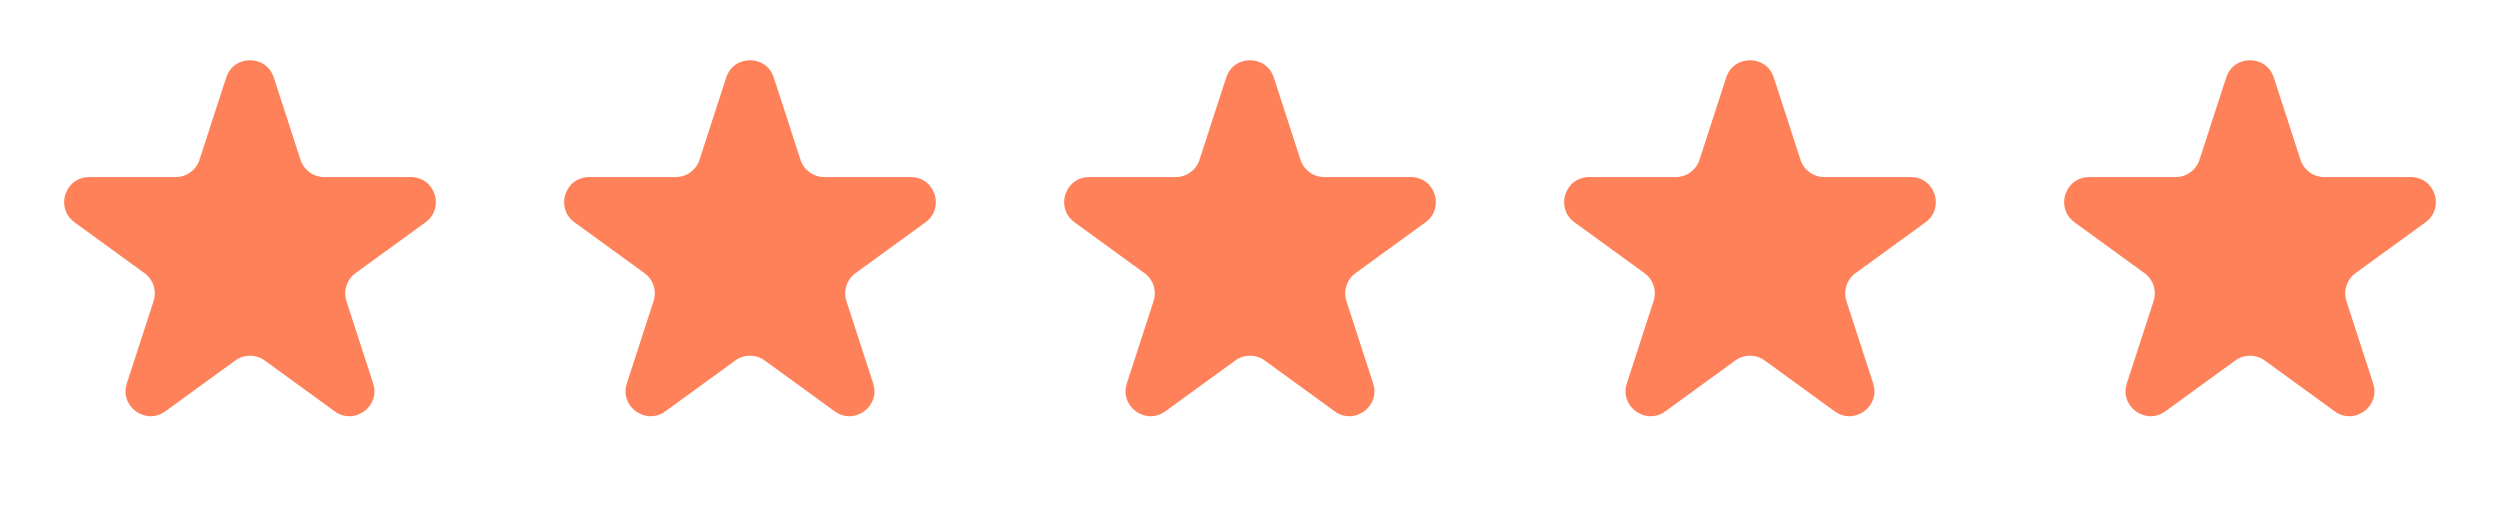 <svg xmlns="http://www.w3.org/2000/svg" width="150" height="31" viewBox="0 0 150 31" fill="none"><path d="M13.573 4.65C14.022 3.268 15.978 3.268 16.427 4.65L18.031 9.588C18.232 10.206 18.808 10.624 19.457 10.624H24.649C26.102 10.624 26.707 12.483 25.531 13.338L21.331 16.389C20.805 16.771 20.585 17.448 20.786 18.066L22.39 23.004C22.839 24.386 21.258 25.535 20.082 24.681L15.882 21.629C15.356 21.247 14.644 21.247 14.118 21.629L9.918 24.681C8.742 25.535 7.161 24.386 7.61 23.004L9.214 18.066C9.415 17.448 9.195 16.771 8.669 16.389L4.469 13.338C3.293 12.483 3.898 10.624 5.351 10.624H10.543C11.192 10.624 11.768 10.206 11.969 9.588L13.573 4.65Z" fill="#FF8159"></path><path d="M43.573 4.65C44.022 3.268 45.978 3.268 46.427 4.65L48.031 9.588C48.232 10.206 48.808 10.624 49.458 10.624H54.649C56.102 10.624 56.707 12.483 55.531 13.338L51.331 16.389C50.805 16.771 50.585 17.448 50.786 18.066L52.39 23.004C52.839 24.386 51.258 25.535 50.082 24.681L45.882 21.629C45.356 21.247 44.644 21.247 44.118 21.629L39.918 24.681C38.742 25.535 37.161 24.386 37.61 23.004L39.214 18.066C39.415 17.448 39.195 16.771 38.669 16.389L34.469 13.338C33.293 12.483 33.898 10.624 35.351 10.624H40.542C41.192 10.624 41.768 10.206 41.969 9.588L43.573 4.65Z" fill="#FF8159"></path><path d="M73.573 4.65C74.022 3.268 75.978 3.268 76.427 4.65L78.031 9.588C78.232 10.206 78.808 10.624 79.457 10.624H84.649C86.102 10.624 86.707 12.483 85.531 13.338L81.331 16.389C80.805 16.771 80.585 17.448 80.786 18.066L82.39 23.004C82.839 24.386 81.257 25.535 80.082 24.681L75.882 21.629C75.356 21.247 74.644 21.247 74.118 21.629L69.918 24.681C68.743 25.535 67.161 24.386 67.61 23.004L69.214 18.066C69.415 17.448 69.195 16.771 68.669 16.389L64.469 13.338C63.293 12.483 63.898 10.624 65.351 10.624H70.543C71.192 10.624 71.768 10.206 71.969 9.588L73.573 4.65Z" fill="#FF8159"></path><path d="M103.573 4.65C104.022 3.268 105.978 3.268 106.427 4.65L108.031 9.588C108.232 10.206 108.808 10.624 109.458 10.624H114.649C116.102 10.624 116.707 12.483 115.531 13.338L111.331 16.389C110.805 16.771 110.585 17.448 110.786 18.066L112.39 23.004C112.839 24.386 111.258 25.535 110.082 24.681L105.882 21.629C105.356 21.247 104.644 21.247 104.118 21.629L99.918 24.681C98.743 25.535 97.161 24.386 97.61 23.004L99.214 18.066C99.415 17.448 99.195 16.771 98.669 16.389L94.469 13.338C93.293 12.483 93.898 10.624 95.351 10.624H100.542C101.192 10.624 101.768 10.206 101.969 9.588L103.573 4.65Z" fill="#FF8159"></path><path d="M133.573 4.65C134.022 3.268 135.978 3.268 136.427 4.65L138.031 9.588C138.232 10.206 138.808 10.624 139.458 10.624H144.649C146.102 10.624 146.707 12.483 145.531 13.338L141.331 16.389C140.805 16.771 140.585 17.448 140.786 18.066L142.39 23.004C142.839 24.386 141.258 25.535 140.082 24.681L135.882 21.629C135.356 21.247 134.644 21.247 134.118 21.629L129.918 24.681C128.742 25.535 127.161 24.386 127.61 23.004L129.214 18.066C129.415 17.448 129.195 16.771 128.669 16.389L124.469 13.338C123.293 12.483 123.898 10.624 125.351 10.624H130.542C131.192 10.624 131.768 10.206 131.969 9.588L133.573 4.65Z" fill="#FF8159"></path></svg>